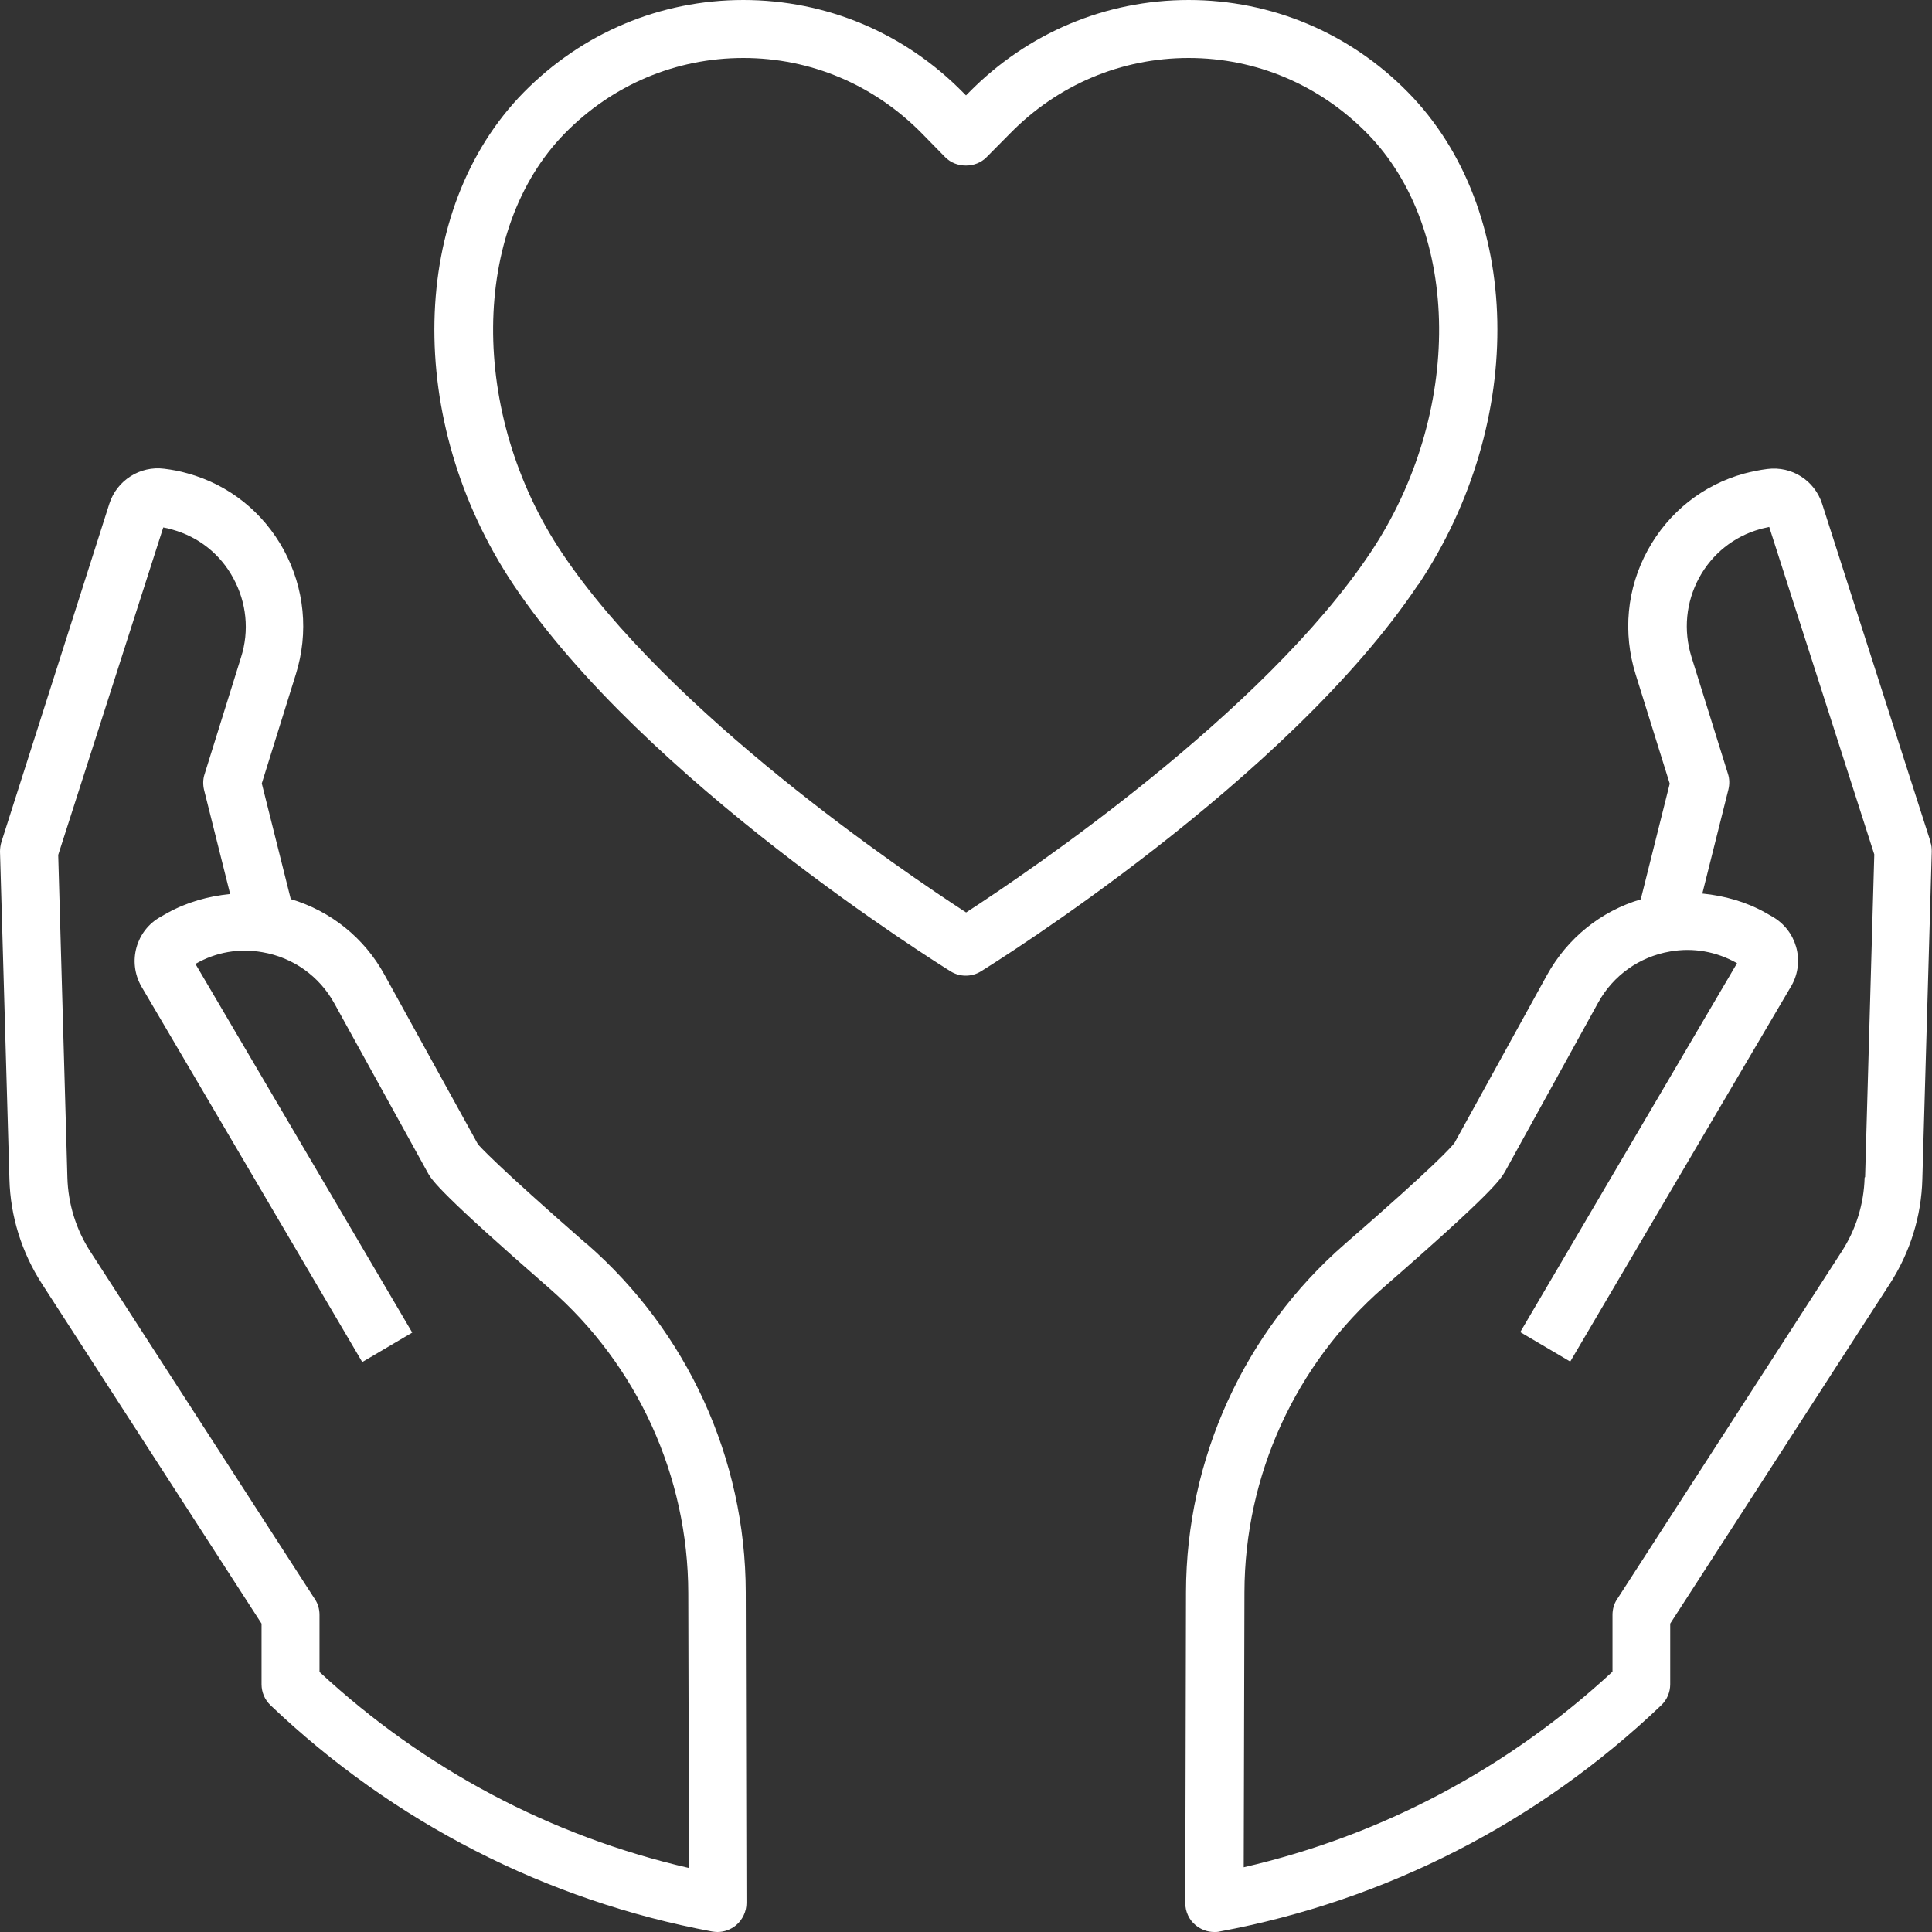 <?xml version="1.0" encoding="UTF-8"?><svg xmlns="http://www.w3.org/2000/svg" id="Hands_Heart68b8565574f4f" viewBox="0 0 80 80" aria-hidden="true" style="fill:url(#CerosGradient_id7c9ea25a2);" width="80px" height="80px">
  <rect x="0" y="0" width="80" height="80" fill="#333333" stroke="none"/>
  <defs><linearGradient class="cerosgradient" data-cerosgradient="true" id="CerosGradient_id7c9ea25a2" gradientUnits="userSpaceOnUse" x1="50%" y1="100%" x2="50%" y2="0%"><stop offset="0%" stop-color="#FFFFFF"/><stop offset="100%" stop-color="#FFFFFF"/></linearGradient><linearGradient/>
    <style>
      .cls-1-68b8565574f4f{
        fill: #461e96;
      }
    </style>
  </defs>
  <path class="cls-1-68b8565574f4f" d="M24.29,51.51c-3.8-3.32-4.43-4.05-4.5-4.13l-3.87-7.02c-.84-1.53-2.23-2.64-3.88-3.13l-1.2-4.79,1.41-4.52c.54-1.73.36-3.56-.5-5.15-.86-1.57-2.27-2.7-3.99-3.17-.31-.09-.63-.15-.96-.19-1-.13-1.96.48-2.27,1.44L.06,34.86c-.04.13-.06.27-.06.4l.39,13.57c.04,1.54.51,3.03,1.34,4.32l9.1,14.08v2.51c0,.33.13.64.37.87,5.09,4.85,11.42,8.09,18.29,9.37.07.01.15.02.22.02.28,0,.55-.1.77-.28.27-.23.43-.57.43-.92l-.03-12.87c-.01-5.53-2.42-10.79-6.58-14.42ZM13.23,69.22v-2.35c0-.23-.06-.46-.19-.65l-9.29-14.38c-.6-.92-.93-1.99-.96-3.08l-.38-13.36,4.35-13.56c.12.02.25.05.38.09,1.08.3,1.98,1.01,2.52,2.01.55,1.01.67,2.18.32,3.28l-1.51,4.84c-.07.21-.07.44-.02.65l1.08,4.31c-.91.09-1.8.34-2.61.79l-.28.16c-1,.56-1.37,1.84-.79,2.87l9.15,15.56,2.07-1.22-8.98-15.27h.01c.85-.49,1.81-.65,2.77-.48,1.27.22,2.35.99,2.97,2.11l3.9,7.07c.17.28.5.81,5,4.73,3.65,3.18,5.75,7.78,5.76,12.62l.03,11.39c-5.7-1.31-10.95-4.09-15.28-8.1ZM79.94,34.86l-4.49-14c-.31-.96-1.25-1.57-2.27-1.44-.32.04-.65.11-.96.19-1.71.47-3.13,1.6-3.99,3.17-.87,1.59-1.04,3.42-.5,5.15l1.41,4.52-1.2,4.79c-1.65.49-3.03,1.6-3.88,3.13l-3.83,6.95c-.1.14-.73.88-4.54,4.19-4.17,3.63-6.57,8.89-6.58,14.42l-.03,12.87c0,.36.16.7.43.92.22.18.49.28.77.28.07,0,.15,0,.22-.02,6.88-1.28,13.2-4.51,18.29-9.37.24-.23.37-.54.37-.87v-2.51s9.1-14.08,9.1-14.08c.83-1.29,1.3-2.78,1.34-4.32l.39-13.57c0-.14-.01-.27-.06-.4ZM77.21,48.76c-.03,1.1-.36,2.16-.96,3.08l-9.29,14.38c-.13.19-.19.42-.19.65v2.35c-4.33,4.01-9.57,6.79-15.27,8.1l.03-11.39c.01-4.84,2.11-9.44,5.76-12.62,4.5-3.92,4.82-4.45,5.02-4.78l3.87-7.02c.62-1.12,1.7-1.89,2.97-2.11.96-.17,1.92,0,2.77.48h.01s-8.98,15.28-8.98,15.28l2.07,1.22,9.17-15.58c.56-1.01.2-2.28-.81-2.85l-.28-.16c-.8-.45-1.7-.7-2.61-.79l1.08-4.31c.05-.21.05-.44-.02-.65l-1.51-4.84c-.34-1.1-.23-2.27.32-3.28.54-.99,1.44-1.71,2.52-2.01.13-.04.26-.06.38-.09l4.35,13.56-.38,13.36ZM58.73,24.21c4.52-6.77,4.34-15.53-.42-20.38C55.89,1.36,52.65,0,49.22,0,45.78,0,42.55,1.36,40.12,3.83l-.12.12-.12-.12C37.45,1.36,34.22,0,30.78,0h0C27.34,0,24.11,1.36,21.68,3.83c-4.76,4.85-4.94,13.61-.42,20.38,5.41,8.1,17.59,15.69,18.1,16.01.19.12.41.18.63.18s.44-.06.63-.18c.52-.32,12.69-7.91,18.1-16.01ZM40,37.78c-2.57-1.67-12.29-8.24-16.74-14.9-3.84-5.75-3.78-13.38.13-17.36,1.97-2.01,4.6-3.12,7.39-3.12s5.41,1.11,7.39,3.12l.97.99c.45.46,1.26.46,1.71,0l.98-.99c1.97-2.01,4.6-3.12,7.39-3.12s5.41,1.11,7.39,3.12c3.92,3.99,3.98,11.61.14,17.36-4.44,6.65-14.17,13.23-16.74,14.9Z" style="fill:url(#CerosGradient_id7c9ea25a2);"/>
</svg>
